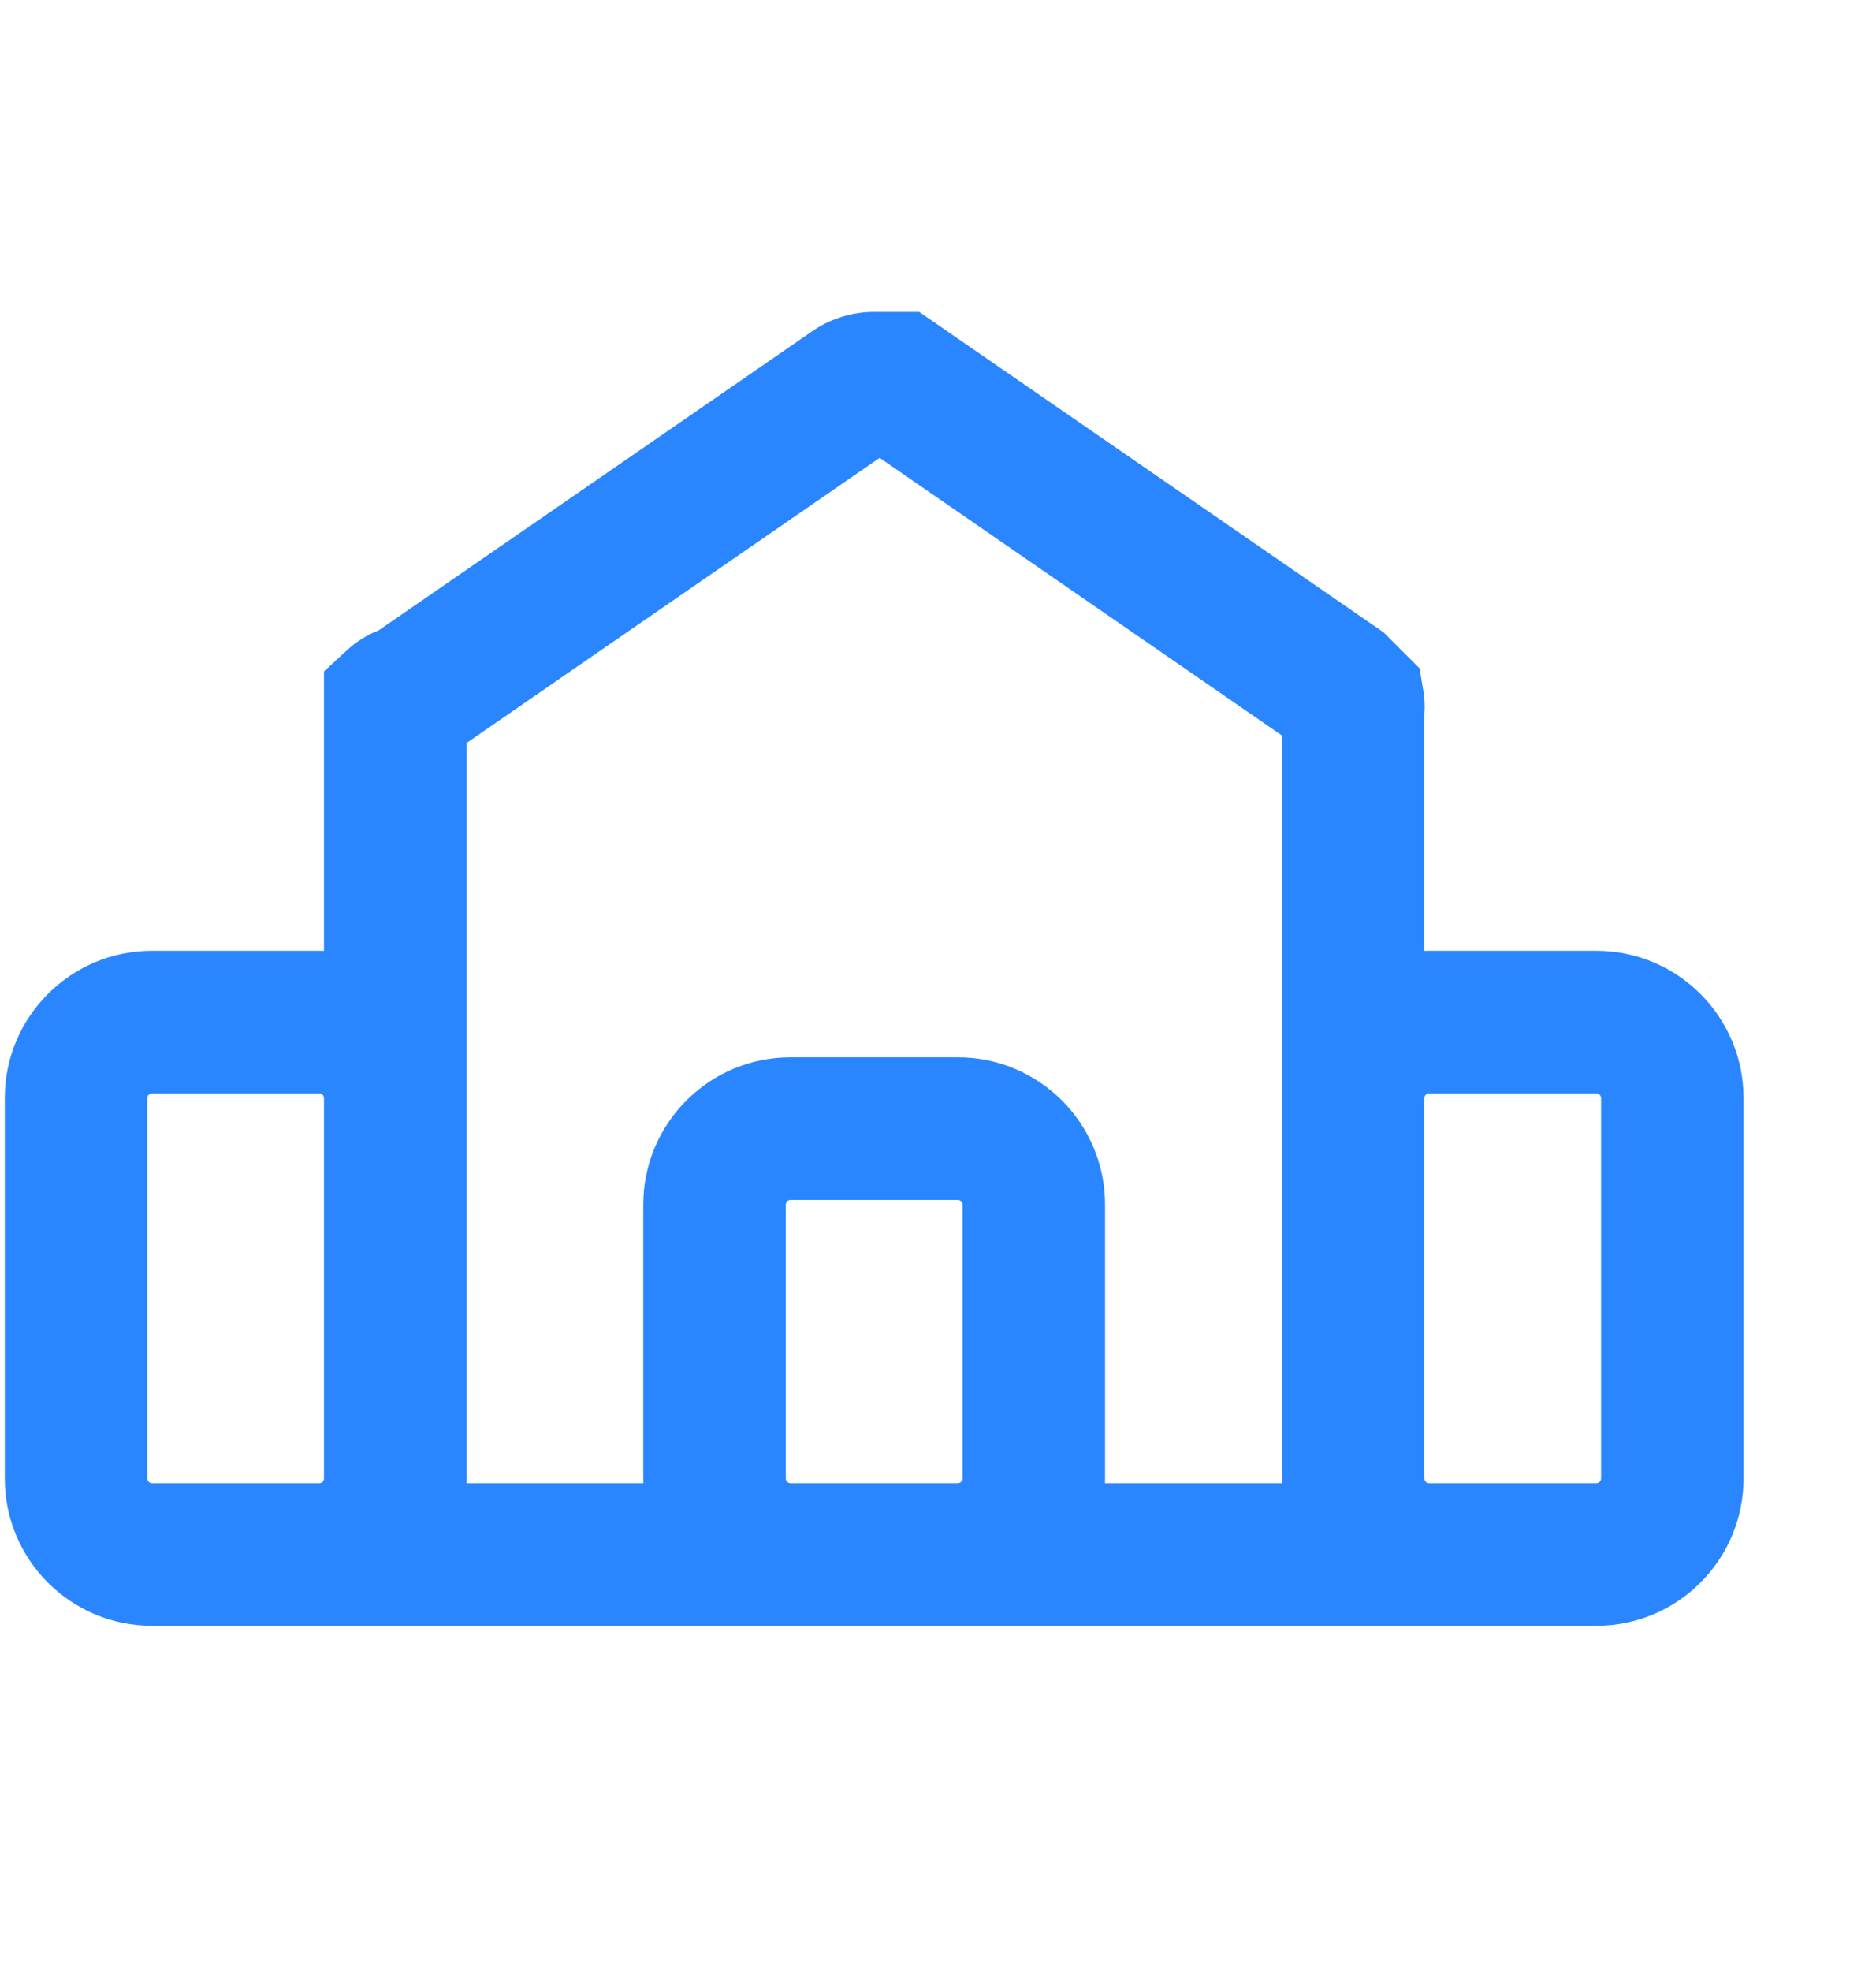 <?xml version="1.0" encoding="utf-8"?>
<svg xmlns="http://www.w3.org/2000/svg" fill="none" height="21" viewBox="0 0 20 21" width="20">
<path clip-rule="evenodd" d="M9.378 4.878L4.974 7.916V11.699C4.974 11.7 4.974 11.699 4.974 11.699L4.974 15.752C4.974 15.753 4.974 15.752 4.974 15.752L4.974 15.803H6.859C6.858 15.786 6.858 15.769 6.858 15.752V12.835C6.858 11.968 7.561 11.265 8.428 11.265H10.211C11.078 11.265 11.781 11.968 11.781 12.835V15.752C11.781 15.769 11.781 15.786 11.78 15.803H13.665V7.835L9.378 4.878ZM15.185 11.7V15.752C15.185 15.78 15.207 15.803 15.235 15.803H17.018C17.046 15.803 17.069 15.78 17.069 15.752V11.7C17.069 11.672 17.046 11.65 17.018 11.65H15.235C15.207 11.65 15.185 11.672 15.185 11.7ZM15.185 17.322C15.201 17.322 15.218 17.322 15.235 17.322H17.018C17.885 17.322 18.588 16.619 18.588 15.752V11.7C18.588 10.833 17.885 10.13 17.018 10.13H15.235C15.218 10.13 15.201 10.13 15.185 10.131V7.609C15.192 7.526 15.188 7.442 15.174 7.36L15.134 7.121L14.751 6.738L9.799 3.323H9.32C9.074 3.323 8.835 3.401 8.636 3.545L4.039 6.715C3.913 6.764 3.798 6.837 3.698 6.929L3.454 7.154V10.131C3.438 10.13 3.421 10.13 3.404 10.13H1.621C0.754 10.13 0.051 10.833 0.051 11.7V15.752C0.051 16.619 0.754 17.322 1.621 17.322H3.404C3.421 17.322 3.438 17.322 3.454 17.322H15.185ZM3.454 15.752C3.454 15.752 3.454 15.752 3.454 15.752V11.7C3.454 11.7 3.454 11.7 3.454 11.7C3.454 11.672 3.432 11.65 3.404 11.65H1.621C1.593 11.65 1.57 11.672 1.57 11.7V15.752C1.57 15.78 1.593 15.803 1.621 15.803H3.404C3.432 15.803 3.454 15.78 3.454 15.752ZM8.428 12.784C8.4 12.784 8.377 12.807 8.377 12.835V15.752C8.377 15.78 8.4 15.803 8.428 15.803H10.211C10.239 15.803 10.262 15.78 10.262 15.752V12.835C10.262 12.807 10.239 12.784 10.211 12.784H8.428Z" fill="#2986FF" fill-rule="evenodd"/>
</svg>